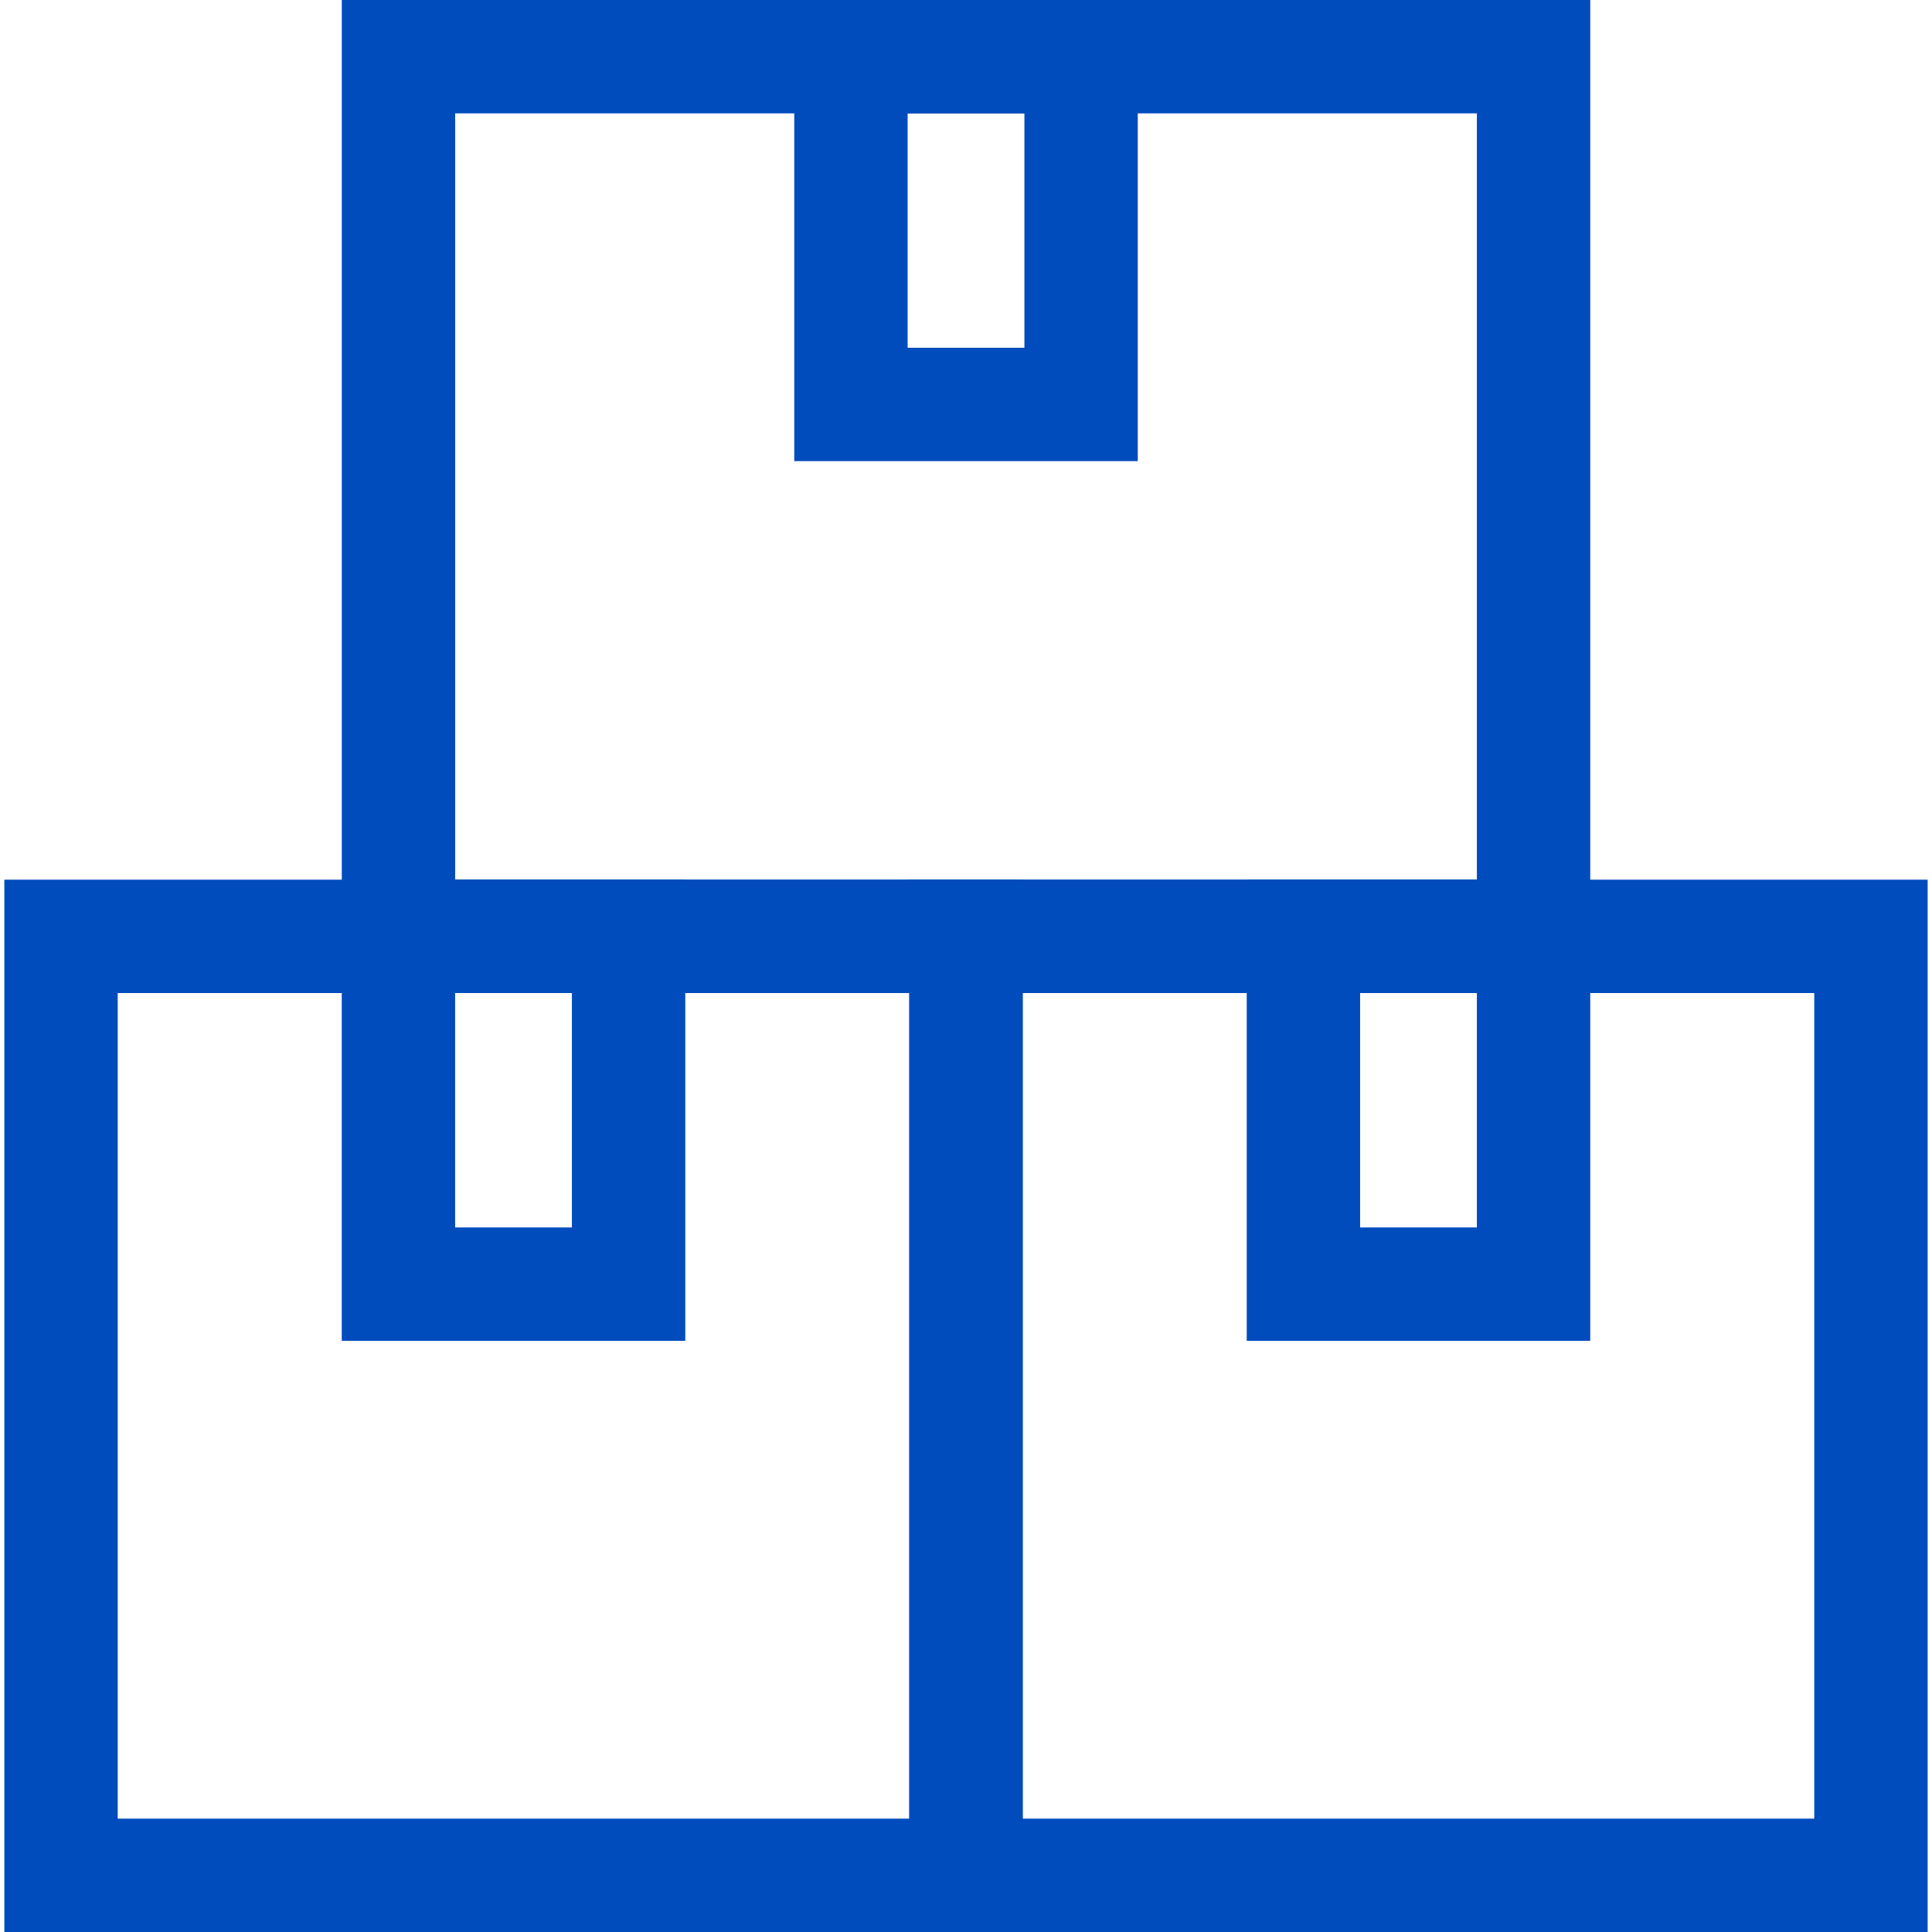 <?xml version="1.0" encoding="UTF-8"?> <svg xmlns="http://www.w3.org/2000/svg" width="56" height="56" viewBox="0 0 56 56" fill="none"><g clip-path="url(#clip0_424_5803)"><path fill-rule="evenodd" clip-rule="evenodd" d="M0.126 25.498H29.643V56H0.126V25.498ZM3.412 28.784V52.714H26.356V28.784H3.412Z" fill="#004CBD"></path><path fill-rule="evenodd" clip-rule="evenodd" d="M9.906 25.498H19.863V38.864H9.906V25.498ZM13.192 28.784V35.578H16.577V28.784H13.192Z" fill="#004CBD"></path><path fill-rule="evenodd" clip-rule="evenodd" d="M9.907 0H46.094V28.784H9.907V0ZM13.193 3.286V25.498H42.808V3.286H13.193Z" fill="#004CBD"></path><path fill-rule="evenodd" clip-rule="evenodd" d="M23.022 0H32.979V13.366H23.022V0ZM26.308 3.286V10.08H29.693V3.286H26.308Z" fill="#004CBD"></path><path fill-rule="evenodd" clip-rule="evenodd" d="M26.357 25.498H55.874V56H26.357V25.498ZM29.643 28.784V52.714H52.587V28.784H29.643Z" fill="#004CBD"></path><path fill-rule="evenodd" clip-rule="evenodd" d="M36.137 25.498H46.094V38.864H36.137V25.498ZM39.423 28.784V35.578H42.808V28.784H39.423Z" fill="#004CBD"></path></g><defs><clipPath id="clip0_424_5803"><rect width="56" height="56" fill="white"></rect></clipPath></defs></svg> 